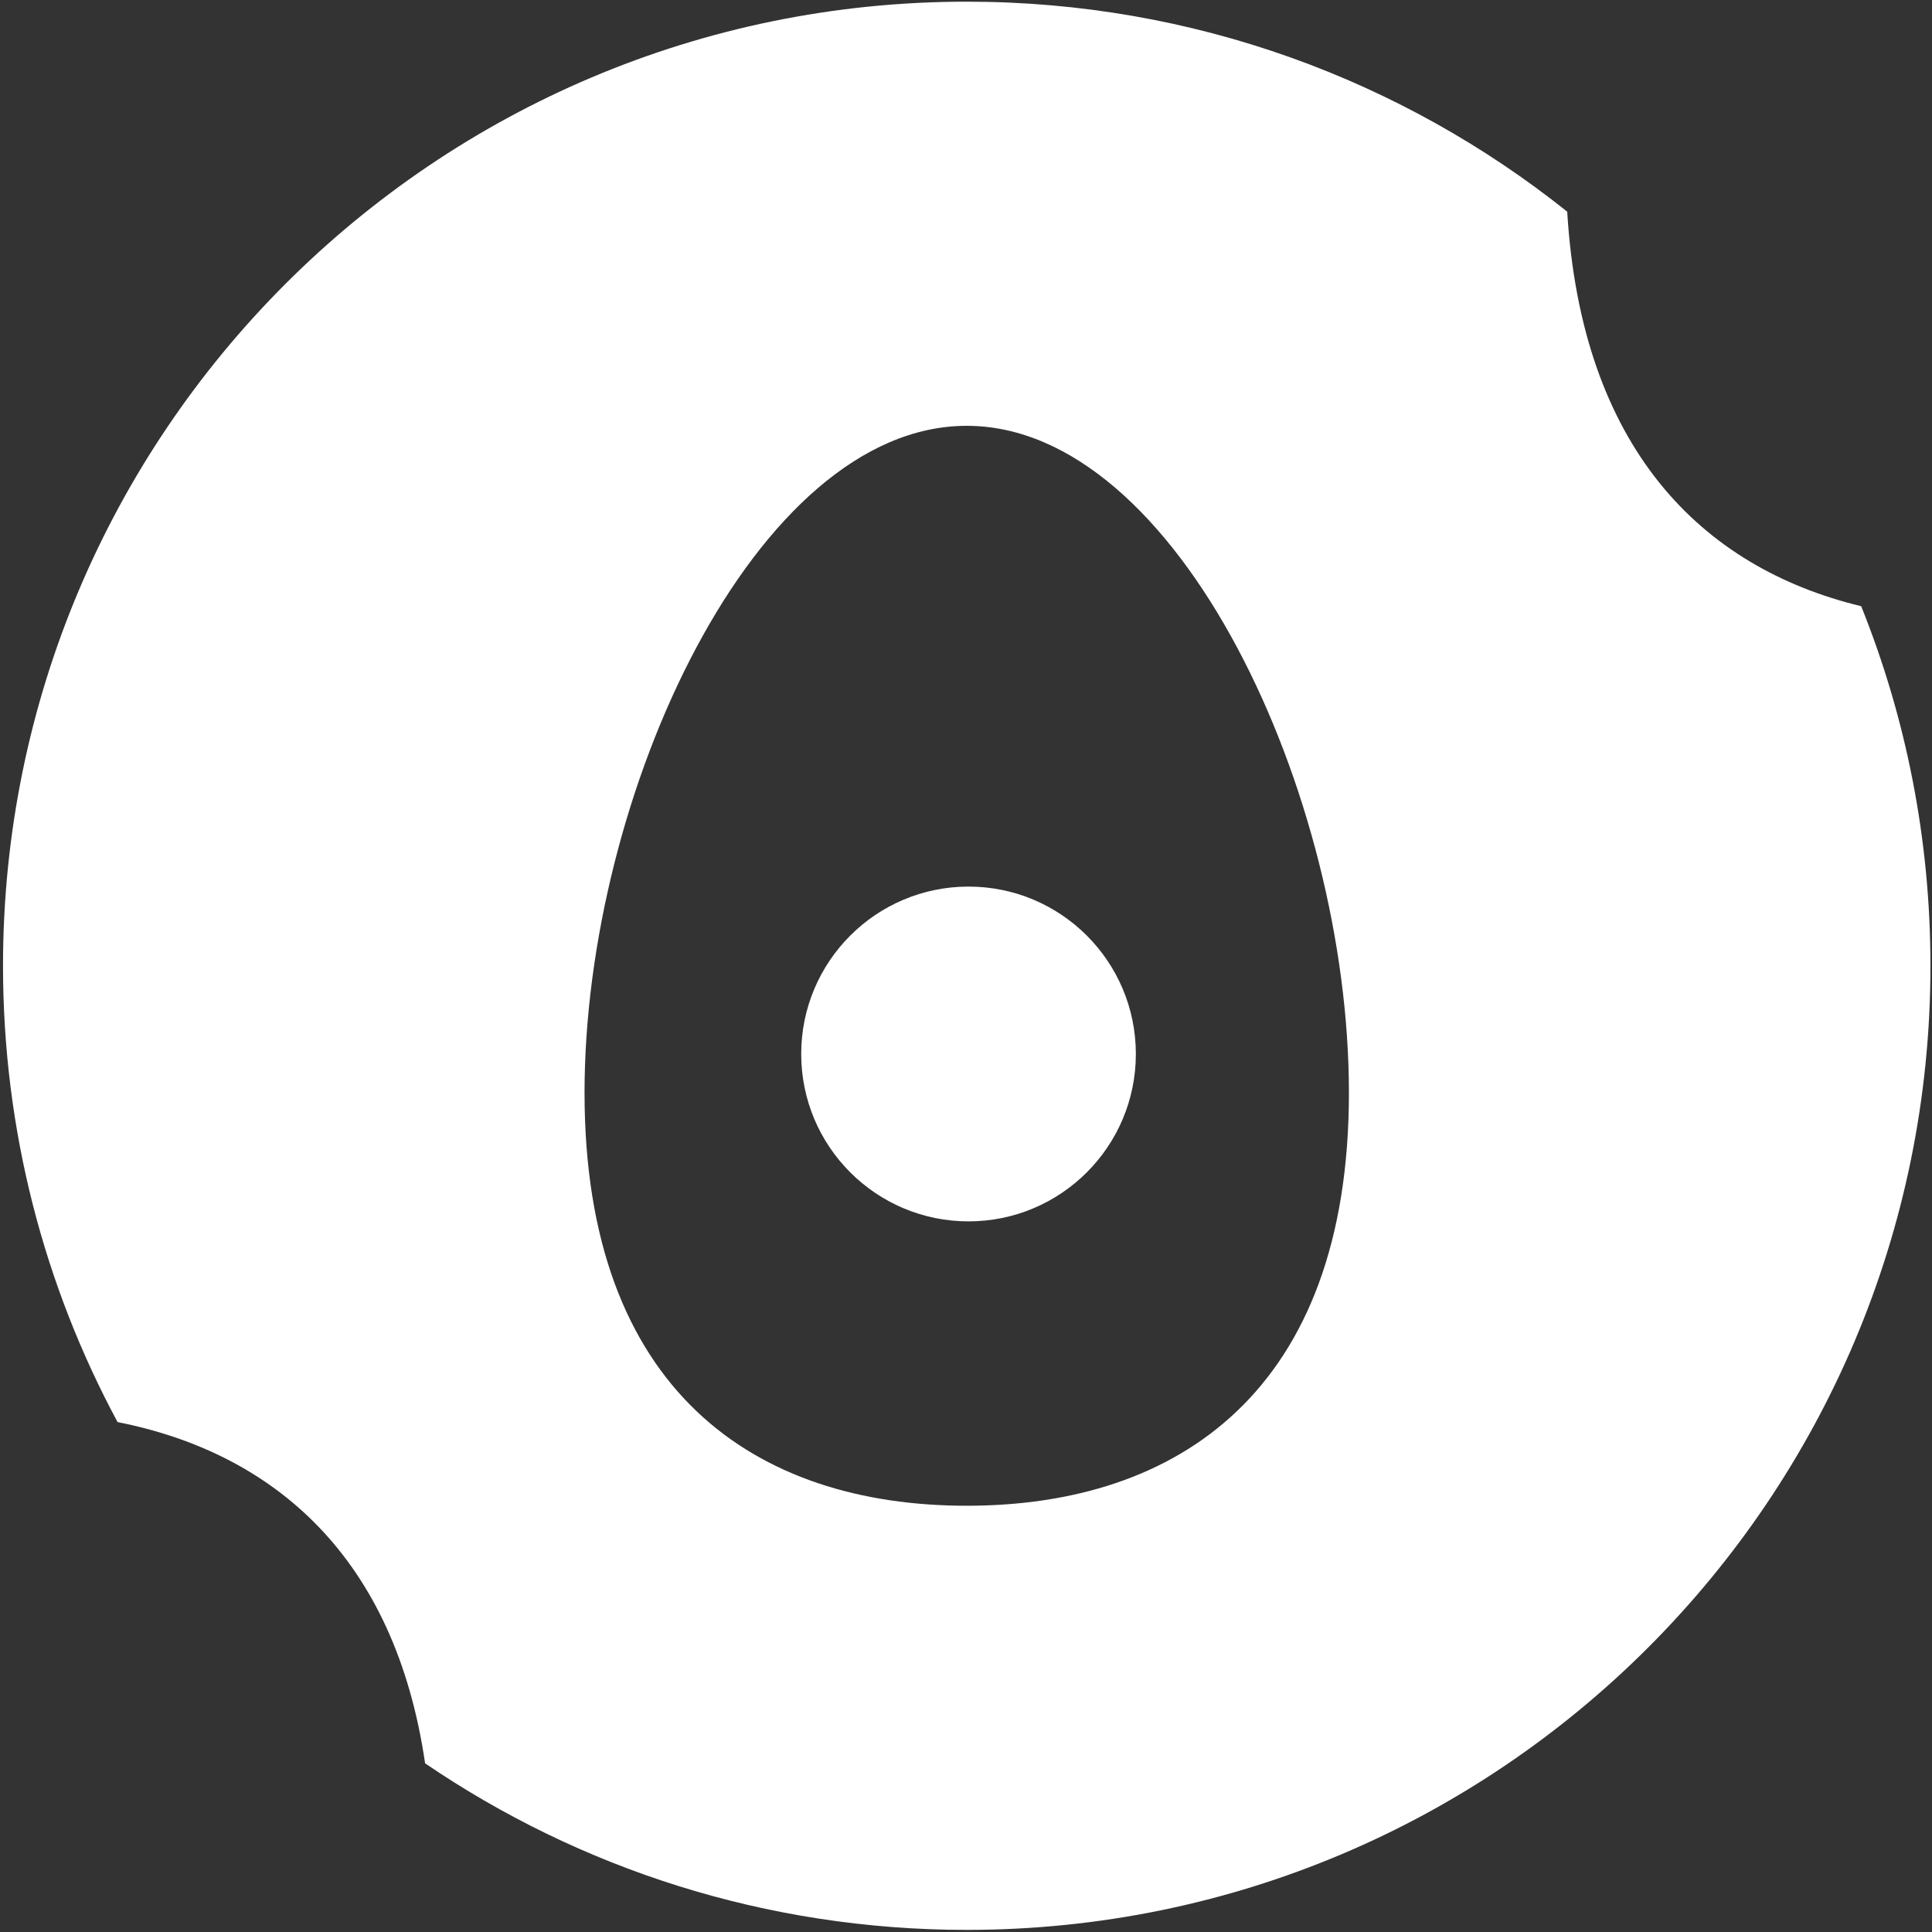 <?xml version="1.0" encoding="UTF-8"?>
<svg width="1000px" height="1000px" viewBox="0 0 1000 1000" version="1.1" xmlns="http://www.w3.org/2000/svg" xmlns:xlink="http://www.w3.org/1999/xlink">
    <rect x="0" y="0" width="1000" height="1000" fill="#333333" stroke="none"/>
    <!-- Generator: Sketch 51.3 (57544) - http://www.bohemiancoding.com/sketch -->
    <title>EGG_SQUARE</title>
    <desc>Created with Sketch.</desc>
    <defs></defs>
    <g id="EGG_SQUARE" stroke="none" stroke-width="1" fill="none" fill-rule="evenodd">
        <g id="EGGMAINLOGOWHITE">
            <g id="Group-2" transform="translate(1.559, 0.866)">
                <path d="M59.295,735.202 C21.465,664.893 0,584.465 0,499.021 C0,223.419 223.329,0 498.819,0 C616.346,0 724.379,40.661 809.63,108.689 C816.97,230.471 878.602,292.81 961.788,312.901 C984.912,370.415 997.638,433.231 997.638,499.021 C997.638,774.623 774.309,998.043 498.819,998.043 C394.879,998.043 298.364,966.239 218.467,911.829 C202.869,805.083 140.312,751.198 59.295,735.202 L59.295,735.202 Z M696.64,564.728 C696.64,410.271 608.186,219.539 498.819,219.539 C389.452,219.539 300.998,410.385 300.998,564.728 C300.998,719.071 389.452,778.504 498.819,778.504 C608.186,778.504 696.64,719.071 696.64,564.728 Z M499.75,631.31 C451.92,631.31 413.146,592.52 413.146,544.67 C413.146,496.82 451.92,458.031 499.75,458.031 C547.581,458.031 586.355,496.82 586.355,544.67 C586.355,592.52 547.581,631.31 499.75,631.31 Z" id="Combined-Shape" fill="#fff" fill-rule="nonzero"></path>
                <g id="Combined-Shape" transform="translate(318.503, 246.139)"></g>
            </g>
        </g>
    </g>
</svg>